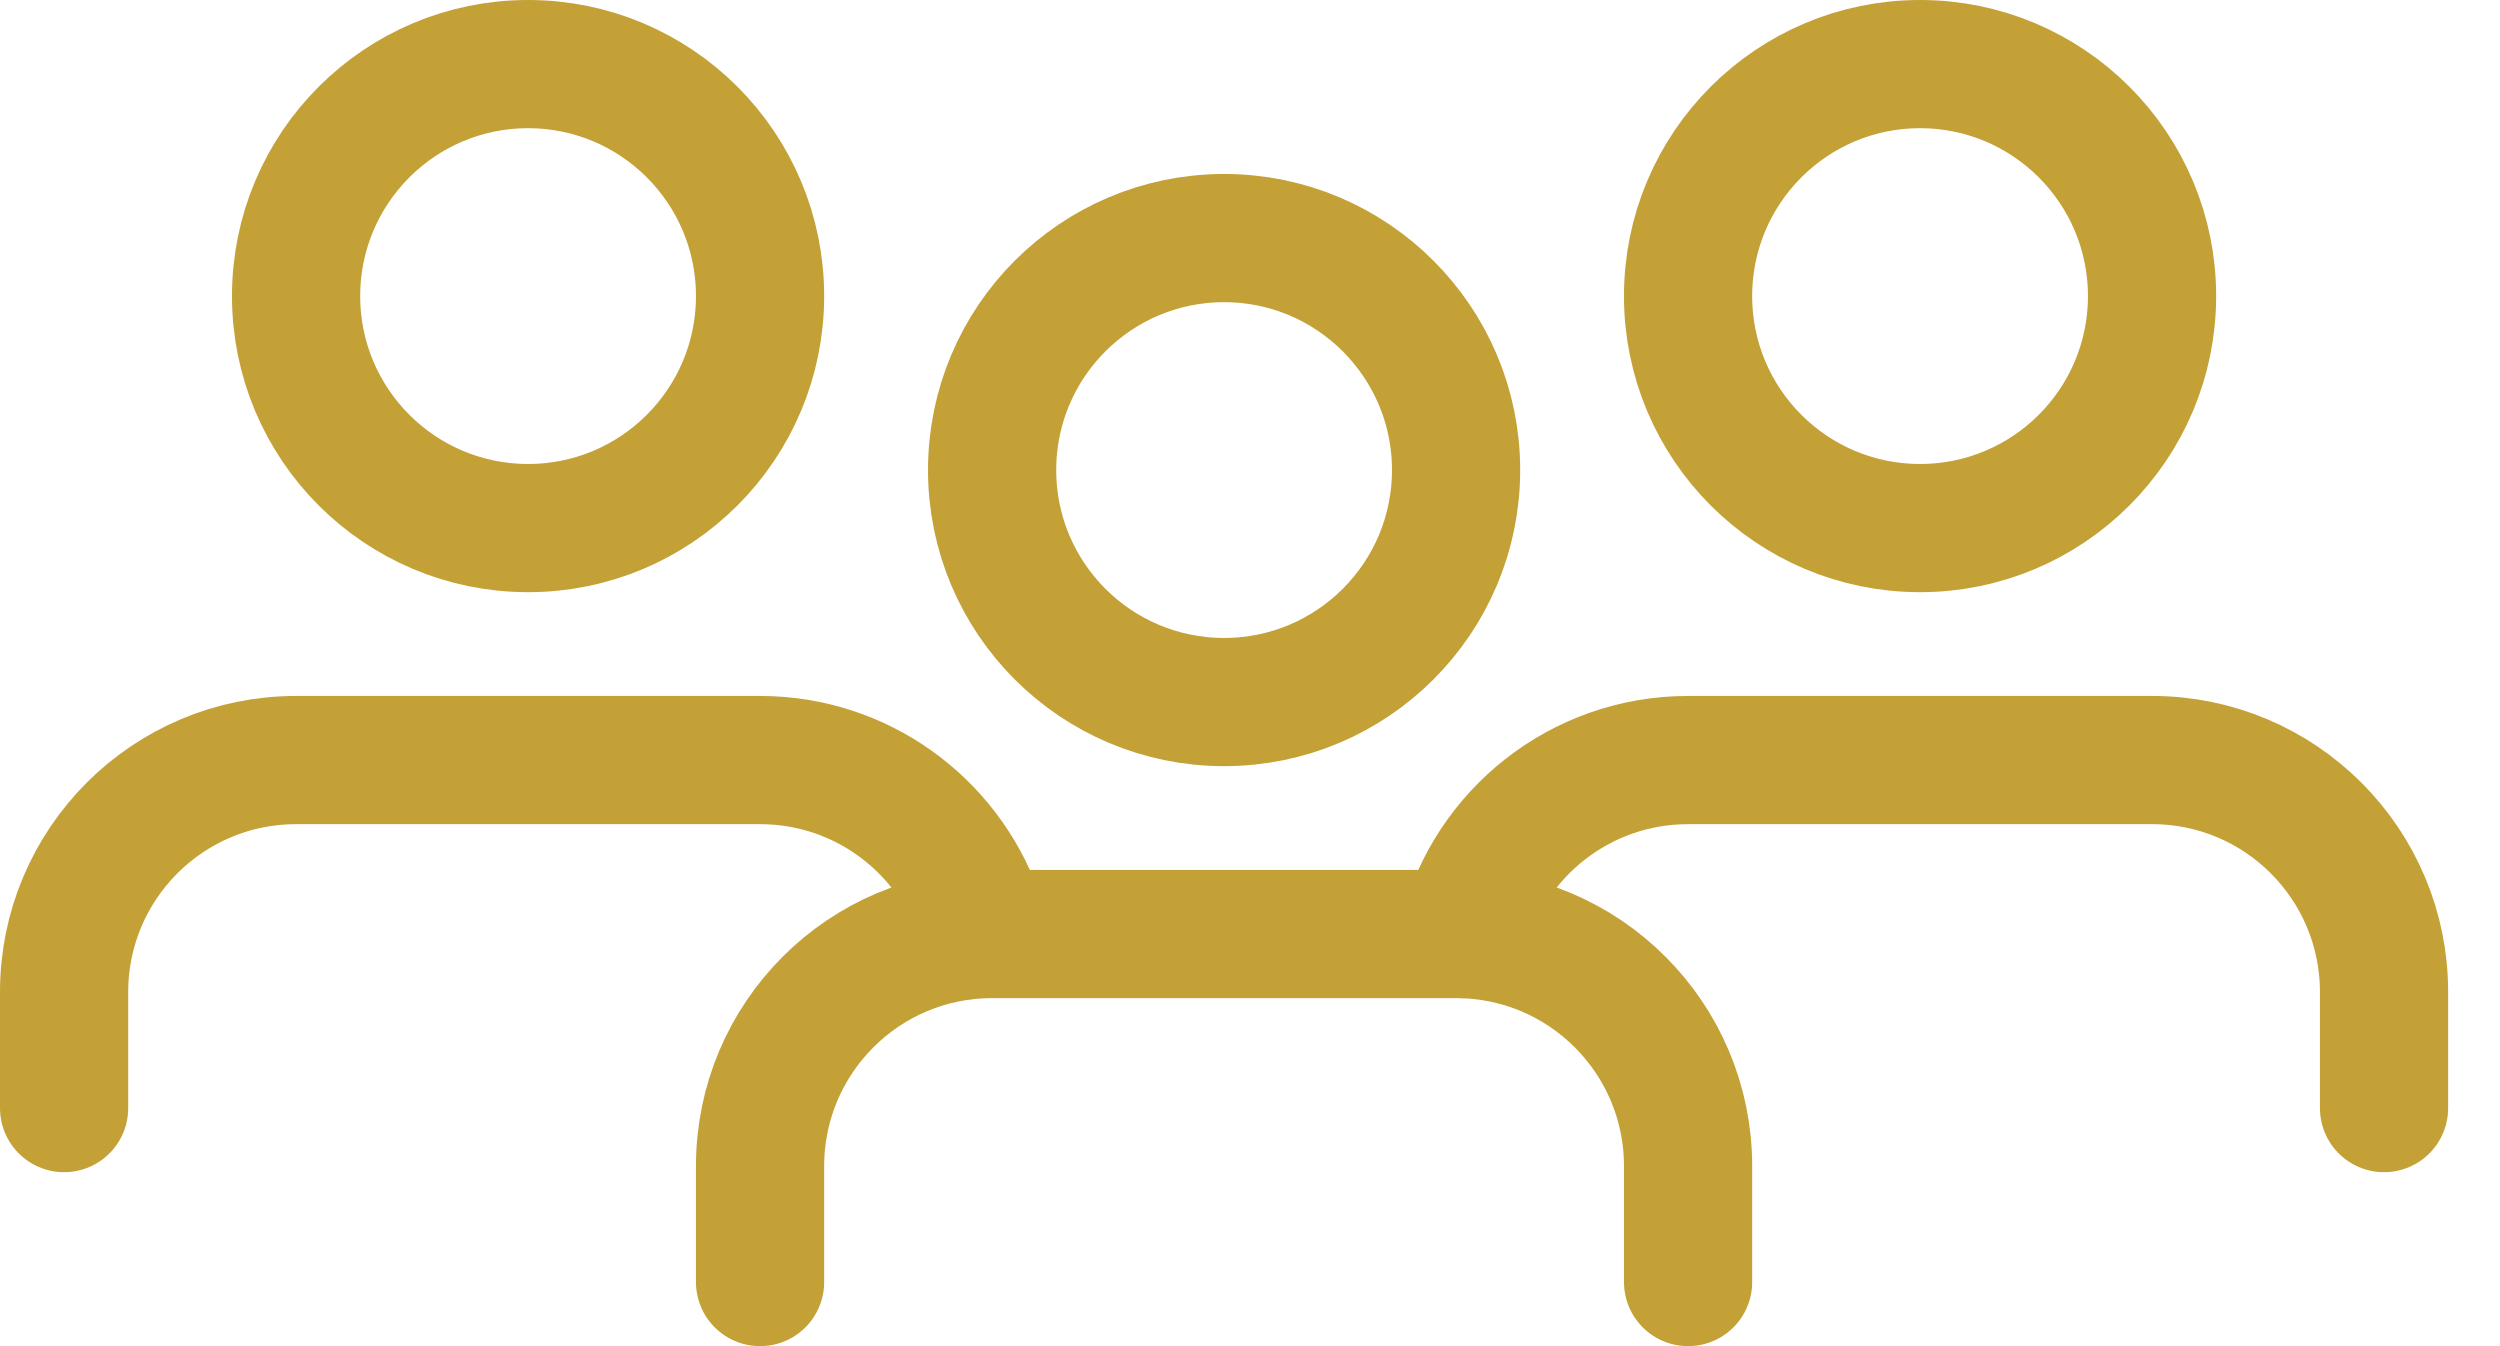 <svg width="39" height="21" viewBox="0 0 39 21" fill="none" xmlns="http://www.w3.org/2000/svg">
<path d="M1 17.286V15.476C1 13.477 2.62 11.857 4.619 11.857H11.857C13.423 11.857 14.757 12.852 15.261 14.245" stroke="#C3A136" stroke-width="2" stroke-linecap="round" stroke-linejoin="round"/>
<path fill-rule="evenodd" clip-rule="evenodd" d="M8.238 8.238C10.237 8.238 11.857 6.618 11.857 4.619C11.857 2.62 10.237 1 8.238 1C6.239 1 4.619 2.62 4.619 4.619C4.619 6.618 6.239 8.238 8.238 8.238Z" stroke="#C3A136" stroke-width="2" stroke-linecap="round" stroke-linejoin="round"/>
<path d="M26.334 20V18.191C26.334 16.192 24.713 14.571 22.715 14.571H15.476C13.478 14.571 11.857 16.192 11.857 18.191V20" stroke="#C3A136" stroke-width="2" stroke-linecap="round" stroke-linejoin="round"/>
<path fill-rule="evenodd" clip-rule="evenodd" d="M19.096 10.952C21.094 10.952 22.715 9.332 22.715 7.333C22.715 5.335 21.094 3.714 19.096 3.714C17.097 3.714 15.477 5.335 15.477 7.333C15.477 9.332 17.097 10.952 19.096 10.952Z" stroke="#C3A136" stroke-width="2" stroke-linecap="round" stroke-linejoin="round"/>
<path d="M37.191 17.286V15.476C37.191 13.477 35.571 11.857 33.572 11.857H26.334C24.647 11.857 23.23 13.011 22.829 14.571" stroke="#C3A136" stroke-width="2" stroke-linecap="round" stroke-linejoin="round"/>
<path fill-rule="evenodd" clip-rule="evenodd" d="M29.953 8.238C31.951 8.238 33.572 6.618 33.572 4.619C33.572 2.62 31.951 1 29.953 1C27.954 1 26.334 2.62 26.334 4.619C26.334 6.618 27.954 8.238 29.953 8.238Z" stroke="#C3A136" stroke-width="2" stroke-linecap="round" stroke-linejoin="round"/>
</svg>
